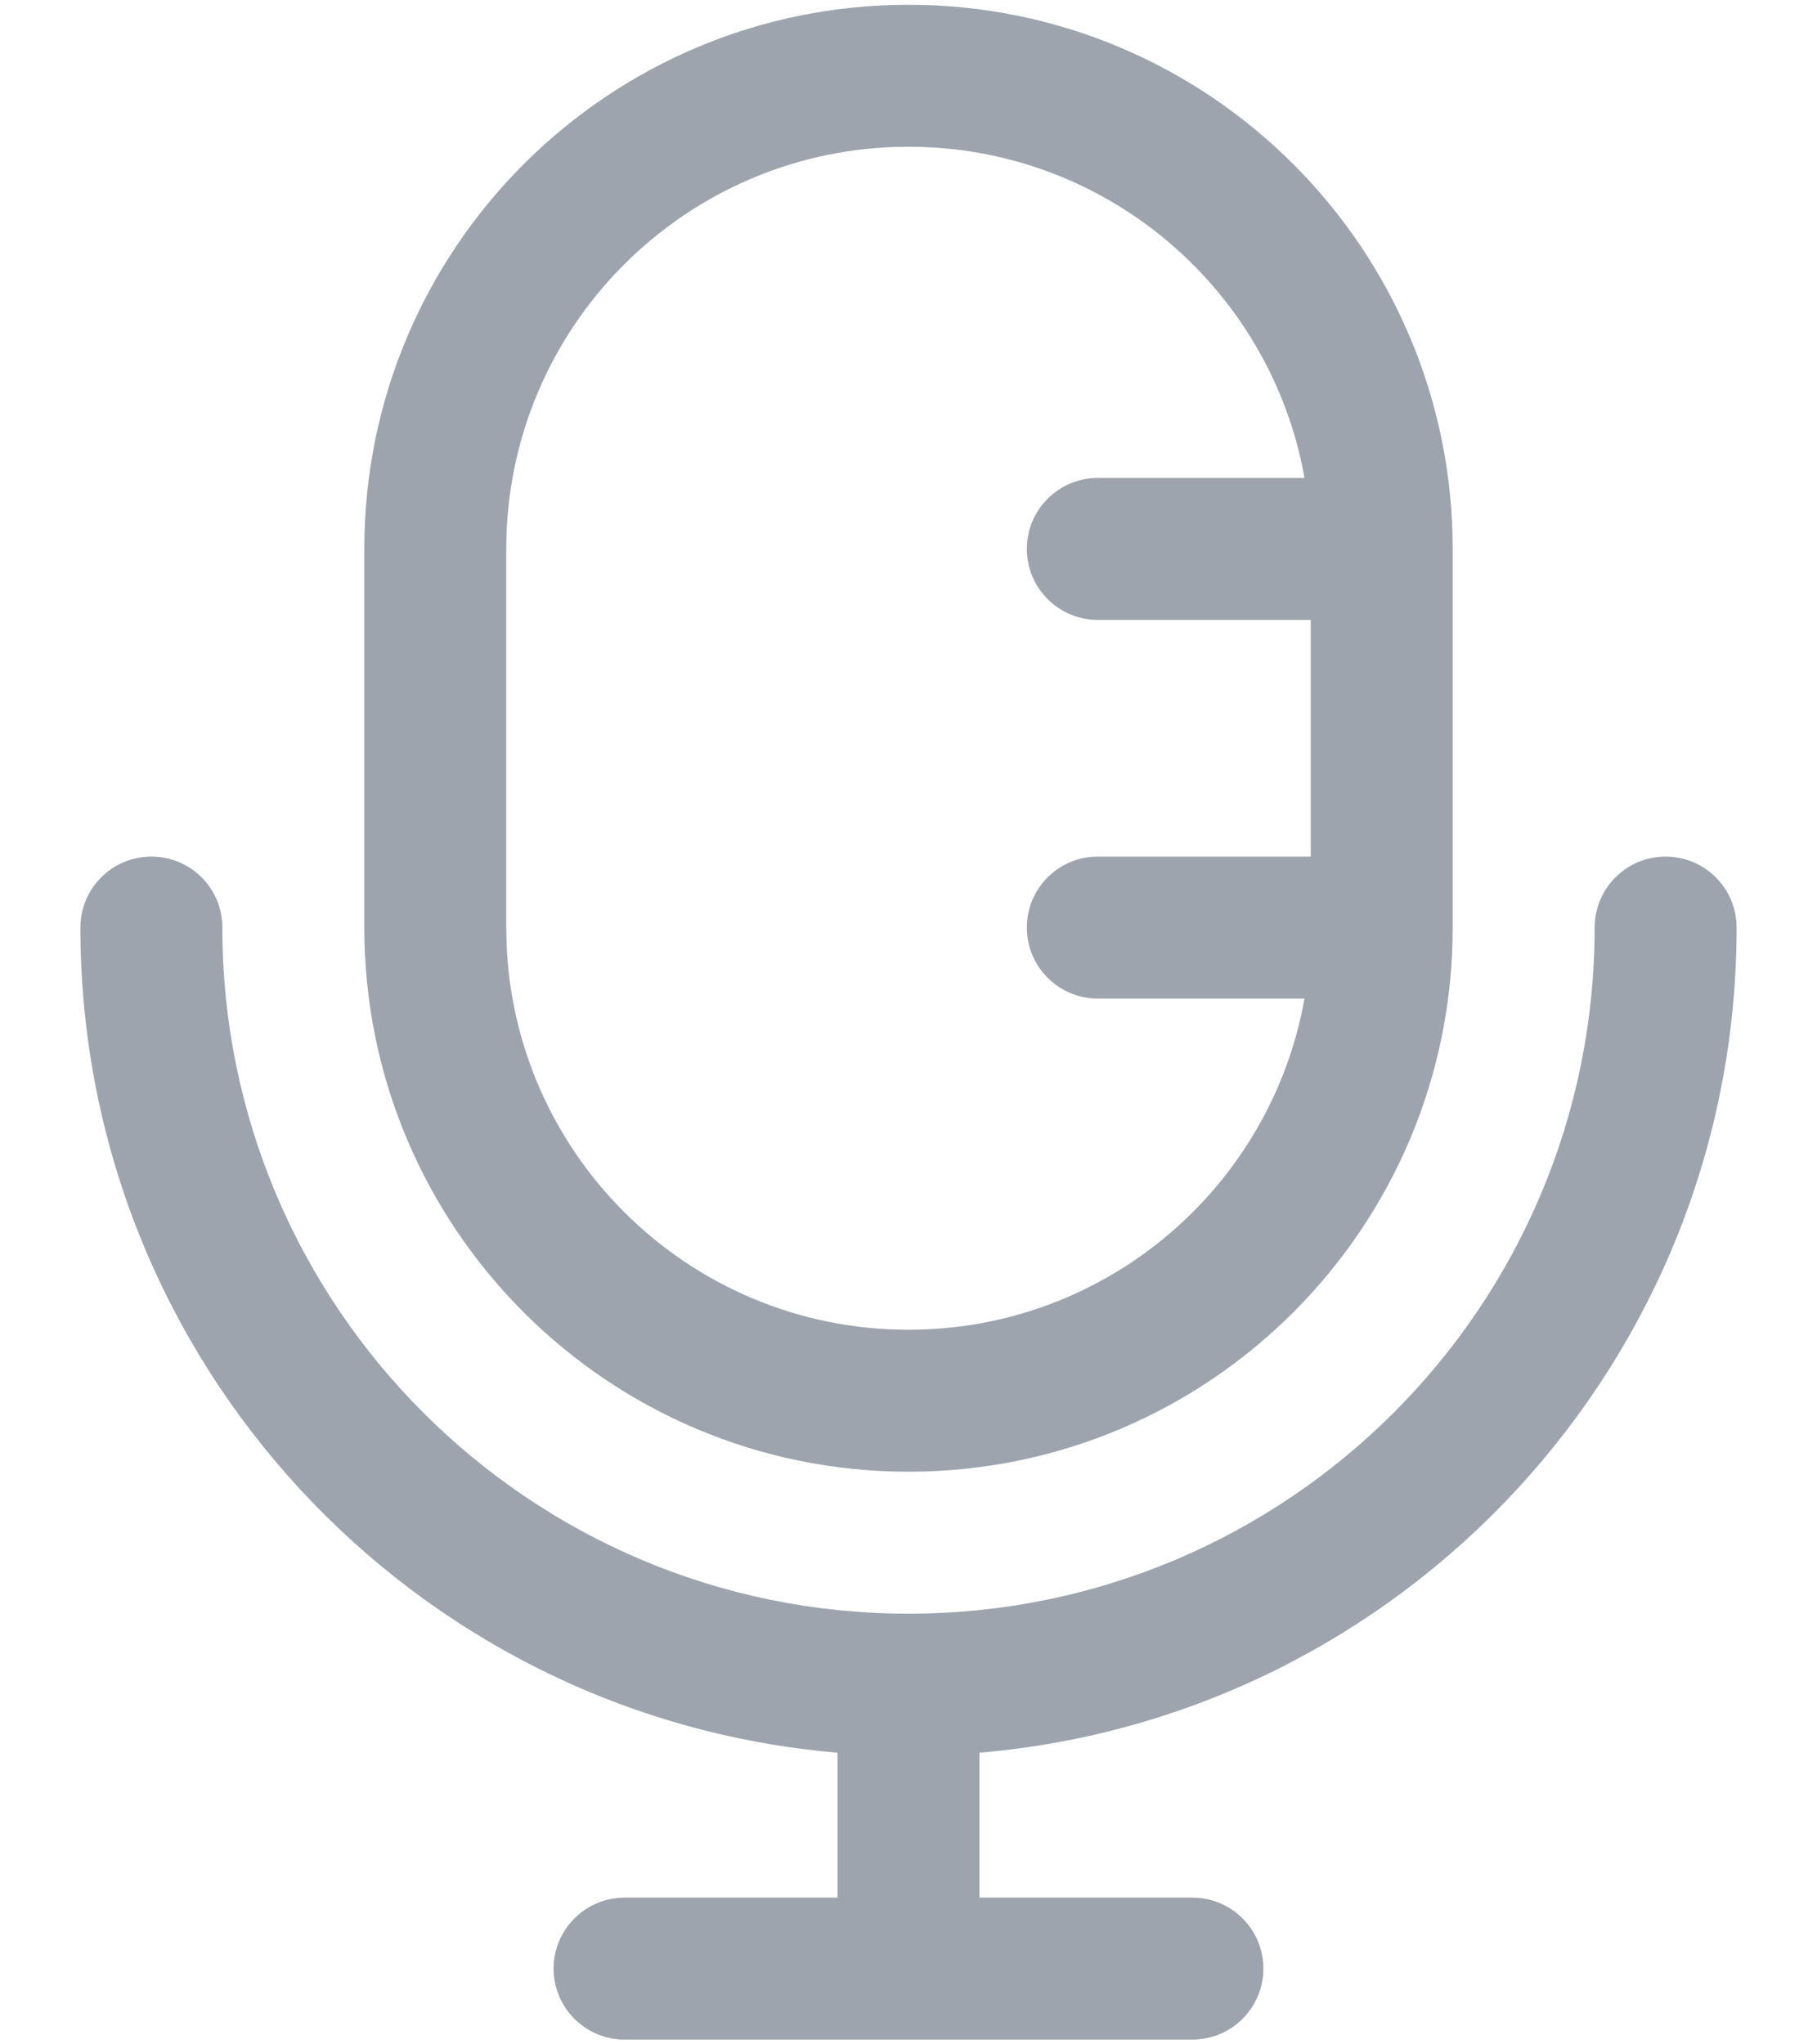 <svg width="16" height="18" viewBox="0 0 16 18" fill="none" xmlns="http://www.w3.org/2000/svg">
<path fill-rule="evenodd" clip-rule="evenodd" d="M8 12.958C10.646 12.958 12.792 10.813 12.792 8.167V4.833C12.792 2.187 10.646 0.042 8 0.042C5.354 0.042 3.208 2.187 3.208 4.833V8.167C3.208 10.813 5.354 12.958 8 12.958ZM8 1.292C6.044 1.292 4.458 2.877 4.458 4.833V8.167C4.458 10.123 6.044 11.708 8 11.708C9.743 11.708 11.192 10.45 11.487 8.792H9.667C9.322 8.792 9.042 8.512 9.042 8.167C9.042 7.821 9.322 7.542 9.667 7.542H11.542V5.458H9.667C9.322 5.458 9.042 5.178 9.042 4.833C9.042 4.488 9.322 4.208 9.667 4.208H11.487C11.192 2.55 9.743 1.292 8 1.292Z" fill="#9DA4AE"/>
<path d="M1.958 8.167C1.958 7.821 1.679 7.542 1.333 7.542C0.988 7.542 0.708 7.821 0.708 8.167C0.708 11.983 3.641 15.115 7.375 15.432V16.708H5.5C5.155 16.708 4.875 16.988 4.875 17.333C4.875 17.678 5.155 17.958 5.5 17.958H10.5C10.845 17.958 11.125 17.678 11.125 17.333C11.125 16.988 10.845 16.708 10.5 16.708H8.625V15.432C12.36 15.115 15.292 11.983 15.292 8.167C15.292 7.821 15.012 7.542 14.667 7.542C14.322 7.542 14.042 7.821 14.042 8.167C14.042 11.503 11.337 14.208 8 14.208C4.663 14.208 1.958 11.503 1.958 8.167Z" fill="#9DA4AE"/>
</svg>
